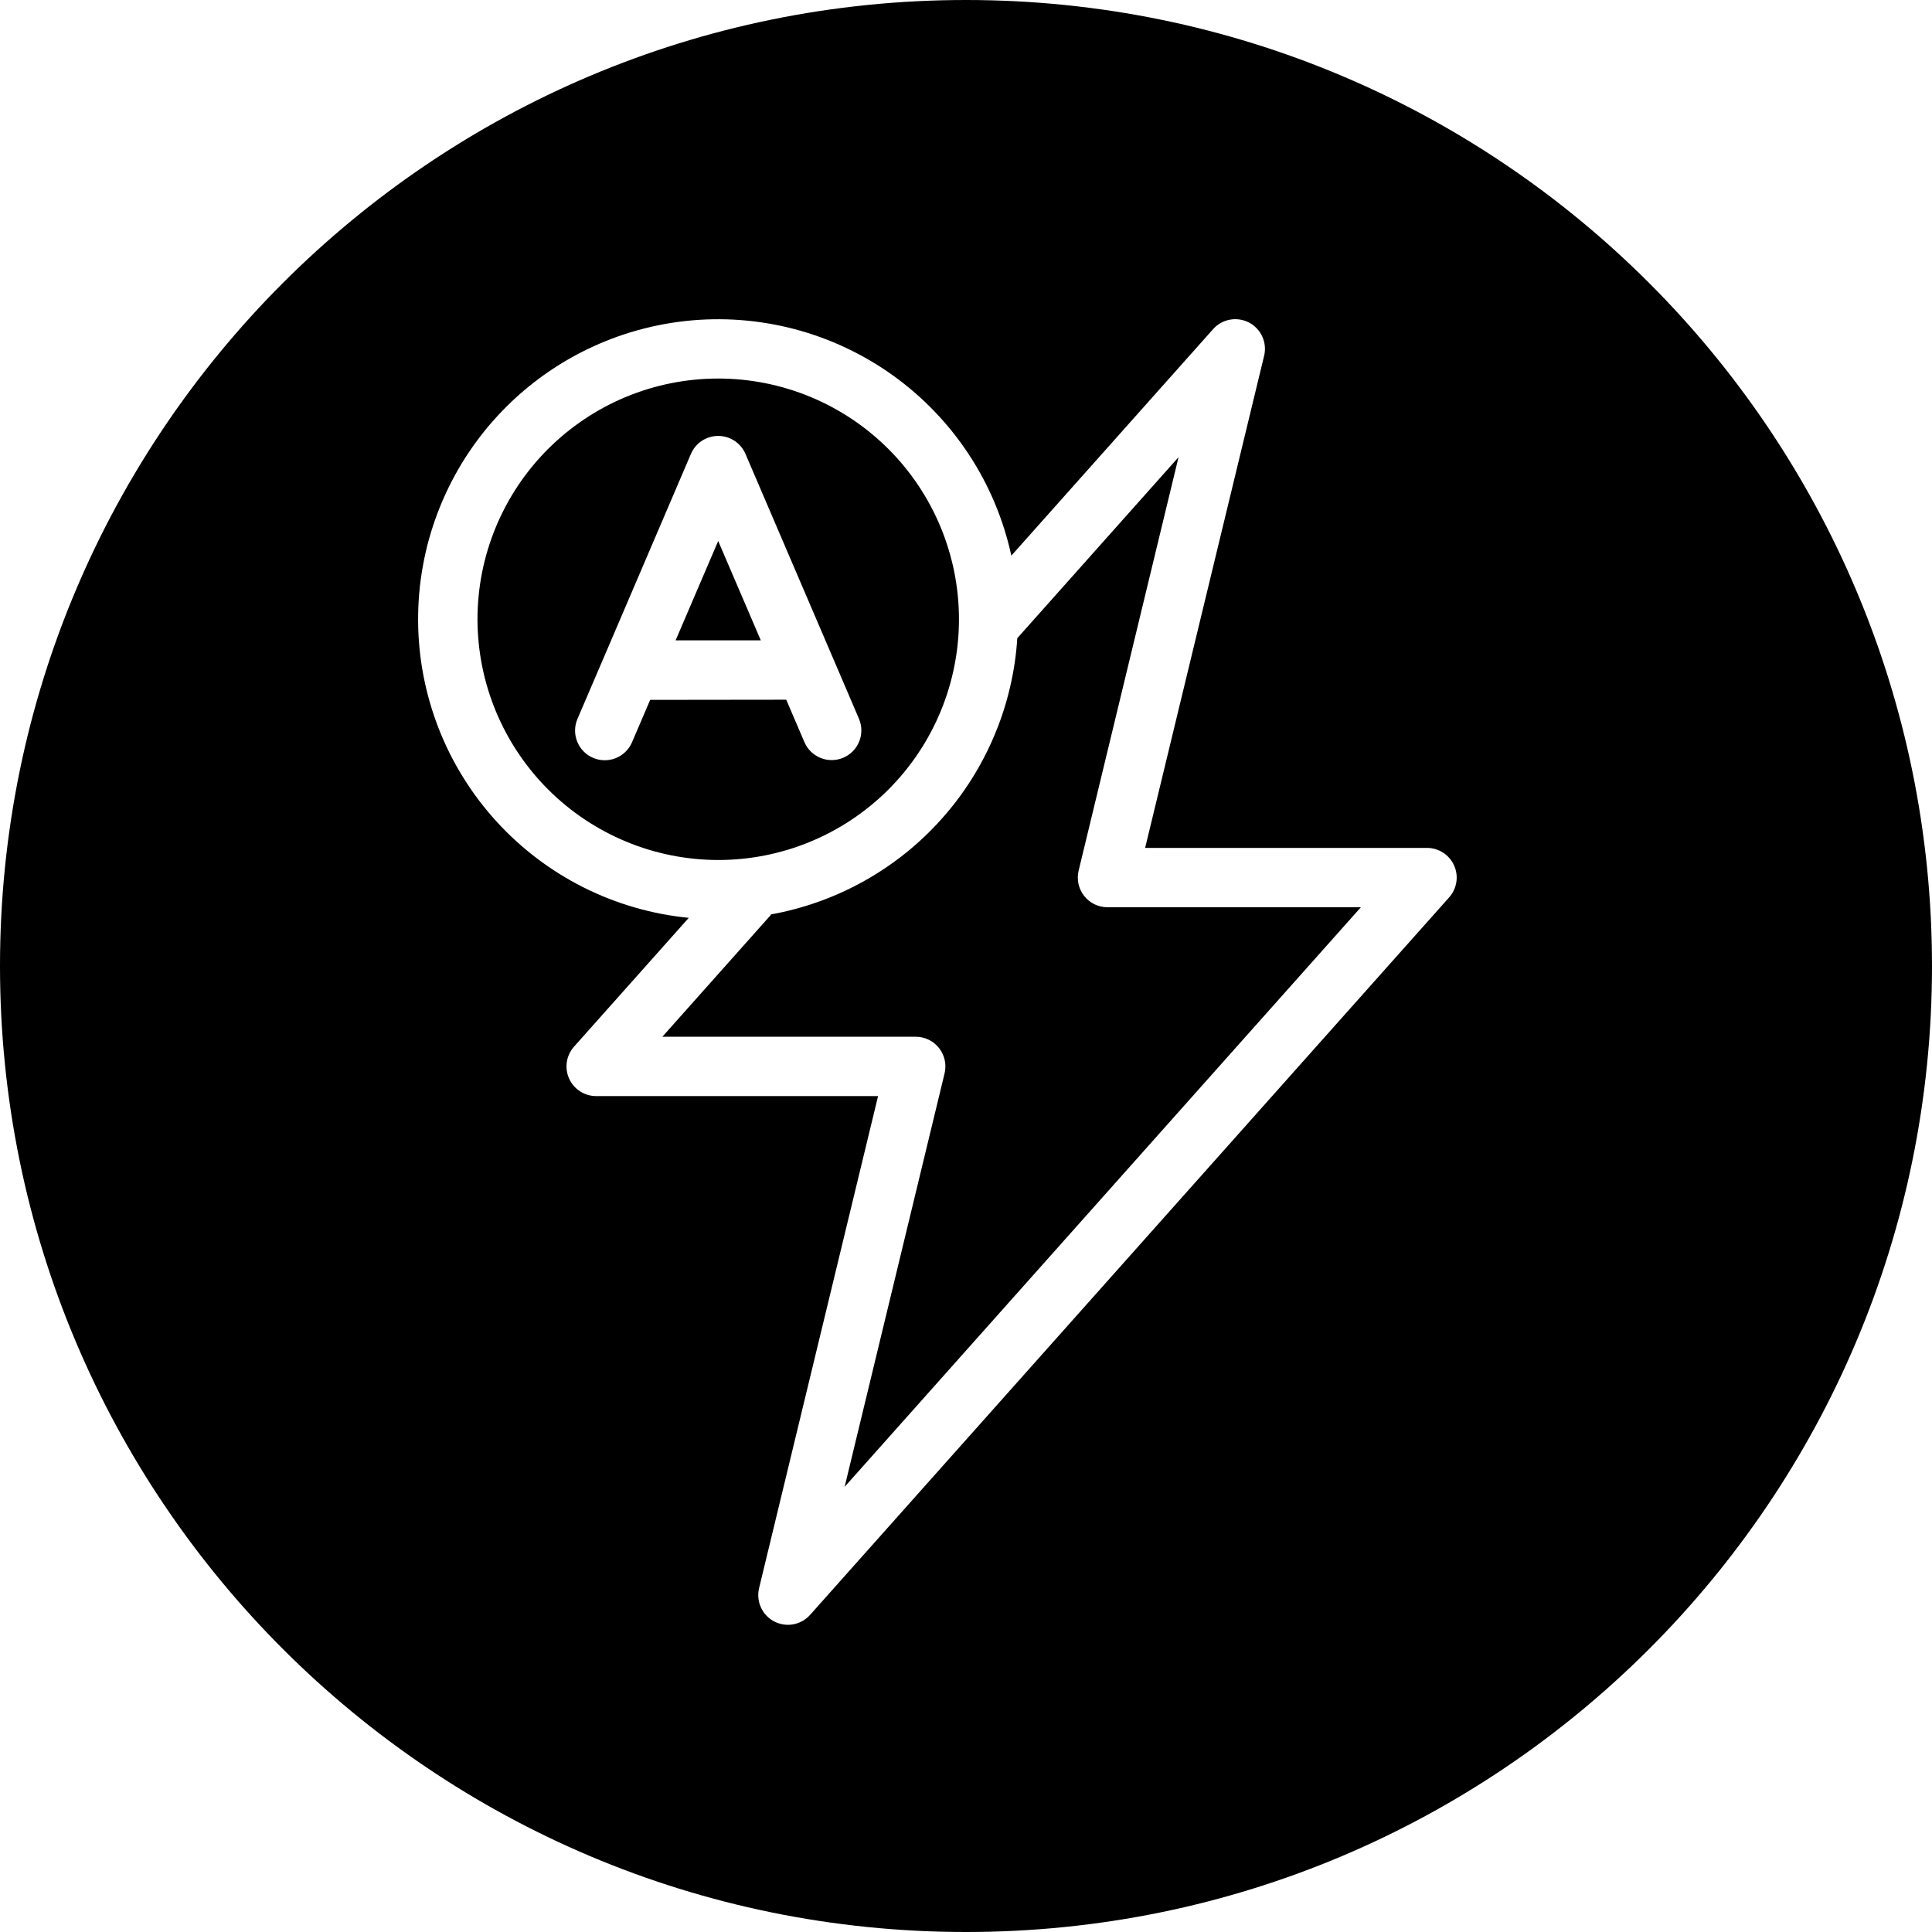 <svg xmlns="http://www.w3.org/2000/svg" xmlns:xlink="http://www.w3.org/1999/xlink" width="500" viewBox="0 0 375 375" height="500" preserveAspectRatio="xMidYMid meet"><defs><clipPath id="aa2c988465"><path d="M 187.5 0 C 83.945 0 0 83.945 0 187.5 C 0 291.055 83.945 375 187.5 375 C 291.055 375 375 291.055 375 187.5 C 375 83.945 291.055 0 187.5 0 Z M 187.5 0 " clip-rule="nonzero"></path></clipPath><clipPath id="8f1b2ddf02"><path d="M 81.098 61 L 283 61 L 283 316 L 81.098 316 Z M 81.098 61 " clip-rule="nonzero"></path></clipPath></defs><rect x="-37.5" width="450" fill="#ffffff" y="-37.5" height="450" fill-opacity="1"></rect><rect x="-37.5" width="450" fill="#ffffff" y="-37.5" height="450" fill-opacity="1"></rect><g clip-path="url(#aa2c988465)"><rect x="-37.5" width="450" fill="#000000" y="-37.5" height="450" fill-opacity="1"></rect></g><g clip-path="url(#8f1b2ddf02)"><path fill="#ffffff" d="M 282.238 167.98 C 282.012 167.473 281.715 167.012 281.355 166.59 C 280.992 166.168 280.578 165.805 280.113 165.504 C 279.648 165.203 279.148 164.973 278.617 164.812 C 278.082 164.656 277.539 164.578 276.984 164.578 L 222.27 164.578 L 245.363 69.066 C 245.516 68.441 245.562 67.812 245.5 67.172 C 245.441 66.531 245.277 65.918 245.012 65.336 C 244.746 64.75 244.395 64.223 243.953 63.758 C 243.512 63.289 243.008 62.906 242.438 62.609 C 241.871 62.312 241.266 62.113 240.633 62.02 C 239.996 61.922 239.363 61.93 238.73 62.047 C 238.102 62.16 237.504 62.375 236.945 62.691 C 236.387 63.008 235.891 63.402 235.465 63.883 L 196.301 107.852 C 195.922 106.109 195.465 104.391 194.93 102.691 C 194.395 100.996 193.781 99.324 193.094 97.68 C 192.406 96.039 191.645 94.43 190.809 92.859 C 189.973 91.285 189.066 89.754 188.09 88.266 C 187.113 86.777 186.07 85.336 184.961 83.941 C 183.852 82.547 182.684 81.207 181.449 79.922 C 180.219 78.637 178.93 77.41 177.586 76.238 C 176.242 75.07 174.848 73.969 173.402 72.926 C 171.957 71.887 170.465 70.914 168.93 70.012 C 167.395 69.109 165.824 68.277 164.211 67.52 C 162.602 66.758 160.957 66.074 159.285 65.469 C 157.609 64.859 155.914 64.328 154.191 63.875 C 152.469 63.422 150.727 63.051 148.973 62.758 C 147.215 62.465 145.449 62.25 143.672 62.121 C 141.898 61.988 140.117 61.941 138.336 61.973 C 136.559 62.004 134.781 62.117 133.012 62.312 C 131.242 62.508 129.484 62.785 127.738 63.141 C 125.992 63.496 124.27 63.934 122.562 64.445 C 120.859 64.961 119.18 65.551 117.531 66.223 C 115.879 66.891 114.262 67.633 112.68 68.449 C 111.098 69.266 109.555 70.152 108.055 71.109 C 106.555 72.07 105.098 73.094 103.691 74.188 C 102.285 75.277 100.93 76.43 99.629 77.648 C 98.328 78.863 97.086 80.137 95.902 81.465 C 94.715 82.797 93.594 84.176 92.539 85.609 C 91.48 87.043 90.488 88.52 89.566 90.043 C 88.645 91.57 87.797 93.133 87.016 94.734 C 86.238 96.336 85.535 97.969 84.906 99.633 C 84.277 101.301 83.727 102.992 83.25 104.711 C 82.777 106.426 82.383 108.16 82.07 109.914 C 81.754 111.668 81.52 113.43 81.367 115.203 C 81.215 116.98 81.145 118.758 81.156 120.539 C 81.164 122.316 81.258 124.094 81.43 125.867 C 81.605 127.641 81.859 129.402 82.191 131.148 C 82.527 132.898 82.941 134.629 83.438 136.34 C 83.93 138.051 84.5 139.738 85.148 141.395 C 85.797 143.055 86.52 144.68 87.316 146.273 C 88.113 147.863 88.984 149.418 89.922 150.93 C 90.863 152.441 91.871 153.91 92.945 155.328 C 94.02 156.75 95.156 158.117 96.355 159.434 C 97.555 160.75 98.812 162.008 100.129 163.207 C 101.445 164.41 102.812 165.547 104.23 166.621 C 105.652 167.699 107.117 168.707 108.629 169.645 C 110.141 170.586 111.695 171.457 113.285 172.254 C 114.879 173.055 116.504 173.777 118.16 174.426 C 119.82 175.074 121.504 175.648 123.215 176.141 C 124.926 176.637 126.656 177.051 128.406 177.387 C 130.156 177.723 131.914 177.977 133.688 178.152 L 111.414 203.16 C 111.047 203.574 110.742 204.035 110.508 204.535 C 110.27 205.039 110.109 205.562 110.023 206.113 C 109.941 206.66 109.934 207.211 110.008 207.762 C 110.086 208.312 110.234 208.84 110.461 209.348 C 110.691 209.855 110.984 210.32 111.344 210.738 C 111.707 211.16 112.121 211.523 112.586 211.824 C 113.055 212.129 113.555 212.355 114.086 212.516 C 114.617 212.672 115.164 212.75 115.719 212.75 L 170.434 212.75 L 147.336 308.262 C 147.188 308.883 147.141 309.516 147.203 310.156 C 147.262 310.797 147.426 311.406 147.691 311.992 C 147.953 312.578 148.309 313.102 148.75 313.57 C 149.191 314.039 149.695 314.418 150.266 314.719 C 150.832 315.016 151.434 315.211 152.07 315.309 C 152.707 315.406 153.34 315.395 153.969 315.281 C 154.602 315.164 155.199 314.949 155.758 314.637 C 156.316 314.32 156.812 313.922 157.238 313.445 L 281.289 174.168 C 281.656 173.75 281.957 173.293 282.195 172.789 C 282.43 172.289 282.59 171.762 282.676 171.215 C 282.762 170.664 282.766 170.117 282.691 169.566 C 282.617 169.016 282.465 168.488 282.238 167.98 Z M 92.68 120.199 C 92.68 118.668 92.754 117.145 92.906 115.621 C 93.055 114.098 93.277 112.586 93.578 111.082 C 93.875 109.582 94.246 108.102 94.691 106.637 C 95.137 105.172 95.652 103.73 96.238 102.316 C 96.824 100.902 97.477 99.523 98.199 98.172 C 98.918 96.824 99.703 95.512 100.555 94.238 C 101.406 92.965 102.316 91.738 103.285 90.555 C 104.258 89.371 105.285 88.242 106.367 87.156 C 107.449 86.074 108.582 85.051 109.766 84.078 C 110.949 83.109 112.176 82.199 113.449 81.348 C 114.719 80.496 116.031 79.711 117.383 78.988 C 118.73 78.27 120.113 77.613 121.527 77.027 C 122.941 76.445 124.379 75.93 125.844 75.484 C 127.309 75.039 128.793 74.668 130.293 74.371 C 131.793 74.07 133.305 73.848 134.828 73.699 C 136.352 73.547 137.879 73.473 139.41 73.473 C 140.938 73.473 142.465 73.547 143.988 73.699 C 145.512 73.848 147.023 74.074 148.523 74.371 C 150.027 74.668 151.508 75.043 152.973 75.484 C 154.438 75.93 155.879 76.445 157.289 77.031 C 158.703 77.617 160.086 78.27 161.438 78.992 C 162.785 79.715 164.098 80.5 165.371 81.348 C 166.641 82.199 167.871 83.109 169.051 84.082 C 170.234 85.051 171.367 86.078 172.449 87.16 C 173.531 88.242 174.559 89.375 175.531 90.559 C 176.5 91.742 177.41 92.969 178.262 94.242 C 179.109 95.516 179.898 96.824 180.617 98.176 C 181.34 99.527 181.992 100.906 182.578 102.32 C 183.164 103.734 183.68 105.176 184.121 106.641 C 184.566 108.105 184.938 109.586 185.238 111.086 C 185.535 112.59 185.758 114.102 185.91 115.625 C 186.059 117.148 186.133 118.672 186.133 120.203 C 186.133 121.734 186.059 123.262 185.91 124.785 C 185.758 126.309 185.535 127.82 185.234 129.32 C 184.938 130.82 184.566 132.305 184.121 133.77 C 183.676 135.234 183.16 136.672 182.574 138.086 C 181.988 139.5 181.336 140.883 180.613 142.23 C 179.895 143.582 179.105 144.891 178.258 146.164 C 177.406 147.438 176.496 148.664 175.523 149.848 C 174.555 151.031 173.527 152.164 172.445 153.246 C 171.363 154.328 170.23 155.352 169.047 156.324 C 167.863 157.293 166.637 158.203 165.363 159.055 C 164.09 159.906 162.777 160.691 161.43 161.41 C 160.078 162.133 158.699 162.785 157.285 163.371 C 155.871 163.957 154.43 164.473 152.965 164.918 C 151.5 165.359 150.02 165.73 148.516 166.031 C 147.016 166.328 145.504 166.551 143.98 166.703 C 142.457 166.852 140.93 166.926 139.402 166.926 C 137.871 166.926 136.344 166.848 134.824 166.695 C 133.301 166.547 131.789 166.32 130.289 166.02 C 128.789 165.719 127.309 165.348 125.844 164.902 C 124.379 164.457 122.941 163.941 121.531 163.355 C 120.117 162.77 118.734 162.113 117.387 161.391 C 116.039 160.672 114.727 159.883 113.457 159.035 C 112.184 158.184 110.957 157.273 109.773 156.301 C 108.594 155.332 107.461 154.305 106.379 153.223 C 105.297 152.141 104.27 151.012 103.301 149.828 C 102.332 148.645 101.418 147.418 100.57 146.145 C 99.719 144.875 98.934 143.562 98.211 142.215 C 97.488 140.867 96.836 139.484 96.25 138.07 C 95.664 136.66 95.148 135.223 94.703 133.758 C 94.258 132.293 93.887 130.812 93.586 129.312 C 93.285 127.812 93.062 126.301 92.91 124.777 C 92.758 123.254 92.68 121.73 92.68 120.199 Z M 163.941 288.598 L 183.34 208.344 C 183.441 207.922 183.496 207.492 183.5 207.055 C 183.508 206.621 183.461 206.191 183.371 205.766 C 183.277 205.34 183.137 204.93 182.953 204.535 C 182.766 204.141 182.539 203.773 182.27 203.43 C 182 203.09 181.695 202.781 181.359 202.508 C 181.02 202.234 180.652 202 180.262 201.812 C 179.871 201.621 179.461 201.477 179.039 201.379 C 178.613 201.281 178.184 201.23 177.75 201.23 L 128.562 201.23 L 149.539 177.68 C 149.59 177.621 149.602 177.547 149.652 177.484 C 151.242 177.199 152.812 176.844 154.371 176.43 C 155.93 176.012 157.469 175.531 158.988 174.984 C 160.508 174.441 162 173.832 163.469 173.164 C 164.938 172.496 166.375 171.766 167.781 170.977 C 169.188 170.188 170.562 169.344 171.898 168.441 C 173.234 167.539 174.535 166.582 175.793 165.574 C 177.051 164.562 178.262 163.5 179.434 162.391 C 180.602 161.281 181.727 160.121 182.797 158.918 C 183.871 157.715 184.895 156.469 185.863 155.18 C 186.836 153.891 187.75 152.562 188.609 151.195 C 189.469 149.832 190.27 148.434 191.016 147 C 191.758 145.57 192.441 144.109 193.062 142.621 C 193.688 141.133 194.246 139.621 194.742 138.086 C 195.242 136.551 195.672 135 196.039 133.426 C 196.41 131.855 196.711 130.273 196.949 128.676 C 197.184 127.082 197.355 125.48 197.457 123.867 L 228.754 88.734 L 209.363 168.984 C 209.262 169.406 209.207 169.836 209.203 170.27 C 209.195 170.707 209.242 171.137 209.332 171.562 C 209.426 171.988 209.566 172.398 209.75 172.793 C 209.938 173.188 210.164 173.555 210.434 173.895 C 210.703 174.238 211.008 174.547 211.344 174.82 C 211.684 175.094 212.051 175.324 212.441 175.516 C 212.832 175.707 213.242 175.852 213.664 175.949 C 214.09 176.047 214.52 176.094 214.953 176.098 L 264.148 176.098 Z M 163.941 288.598 " fill-opacity="1" fill-rule="nonzero"></path></g><path fill="#ffffff" d="M 152.609 135.812 L 156.168 144.121 C 156.32 144.461 156.504 144.785 156.719 145.094 C 156.938 145.398 157.18 145.68 157.449 145.941 C 157.723 146.199 158.016 146.43 158.332 146.629 C 158.645 146.832 158.98 147 159.328 147.137 C 159.676 147.273 160.035 147.375 160.402 147.441 C 160.773 147.508 161.145 147.539 161.52 147.531 C 161.895 147.527 162.266 147.484 162.633 147.406 C 162.996 147.328 163.352 147.215 163.699 147.066 C 164.043 146.922 164.367 146.742 164.68 146.527 C 164.988 146.316 165.273 146.078 165.535 145.812 C 165.797 145.543 166.031 145.254 166.238 144.941 C 166.445 144.629 166.617 144.297 166.762 143.949 C 166.902 143.605 167.008 143.246 167.082 142.879 C 167.152 142.512 167.188 142.141 167.188 141.766 C 167.188 141.391 167.148 141.02 167.078 140.652 C 167.004 140.285 166.895 139.926 166.754 139.582 L 161.824 128.062 C 161.762 127.891 161.691 127.727 161.609 127.566 L 144.695 88.102 C 144.473 87.586 144.18 87.109 143.82 86.676 C 143.457 86.246 143.043 85.875 142.57 85.562 C 142.102 85.254 141.594 85.02 141.055 84.855 C 140.516 84.695 139.965 84.613 139.402 84.613 C 138.836 84.613 138.285 84.695 137.746 84.855 C 137.207 85.02 136.703 85.254 136.23 85.562 C 135.762 85.875 135.344 86.246 134.984 86.676 C 134.621 87.109 134.332 87.586 134.109 88.102 L 117.199 127.613 C 117.125 127.773 117.055 127.922 116.992 128.09 L 112.055 139.609 C 111.914 139.957 111.805 140.312 111.73 140.68 C 111.66 141.047 111.621 141.418 111.621 141.793 C 111.621 142.168 111.656 142.539 111.727 142.906 C 111.801 143.273 111.906 143.633 112.047 143.98 C 112.191 144.328 112.363 144.656 112.57 144.969 C 112.773 145.281 113.008 145.574 113.273 145.84 C 113.535 146.105 113.82 146.348 114.129 146.559 C 114.441 146.77 114.766 146.949 115.109 147.098 C 115.457 147.246 115.812 147.355 116.176 147.438 C 116.543 147.516 116.914 147.555 117.289 147.562 C 117.664 147.566 118.035 147.539 118.402 147.473 C 118.773 147.406 119.133 147.305 119.48 147.168 C 119.828 147.031 120.16 146.859 120.477 146.66 C 120.793 146.457 121.086 146.227 121.359 145.969 C 121.629 145.711 121.871 145.426 122.09 145.121 C 122.305 144.816 122.488 144.492 122.641 144.148 L 126.199 135.844 Z M 139.402 105.008 L 147.672 124.293 L 131.137 124.293 Z M 139.402 105.008 " fill-opacity="1" fill-rule="nonzero"></path></svg>